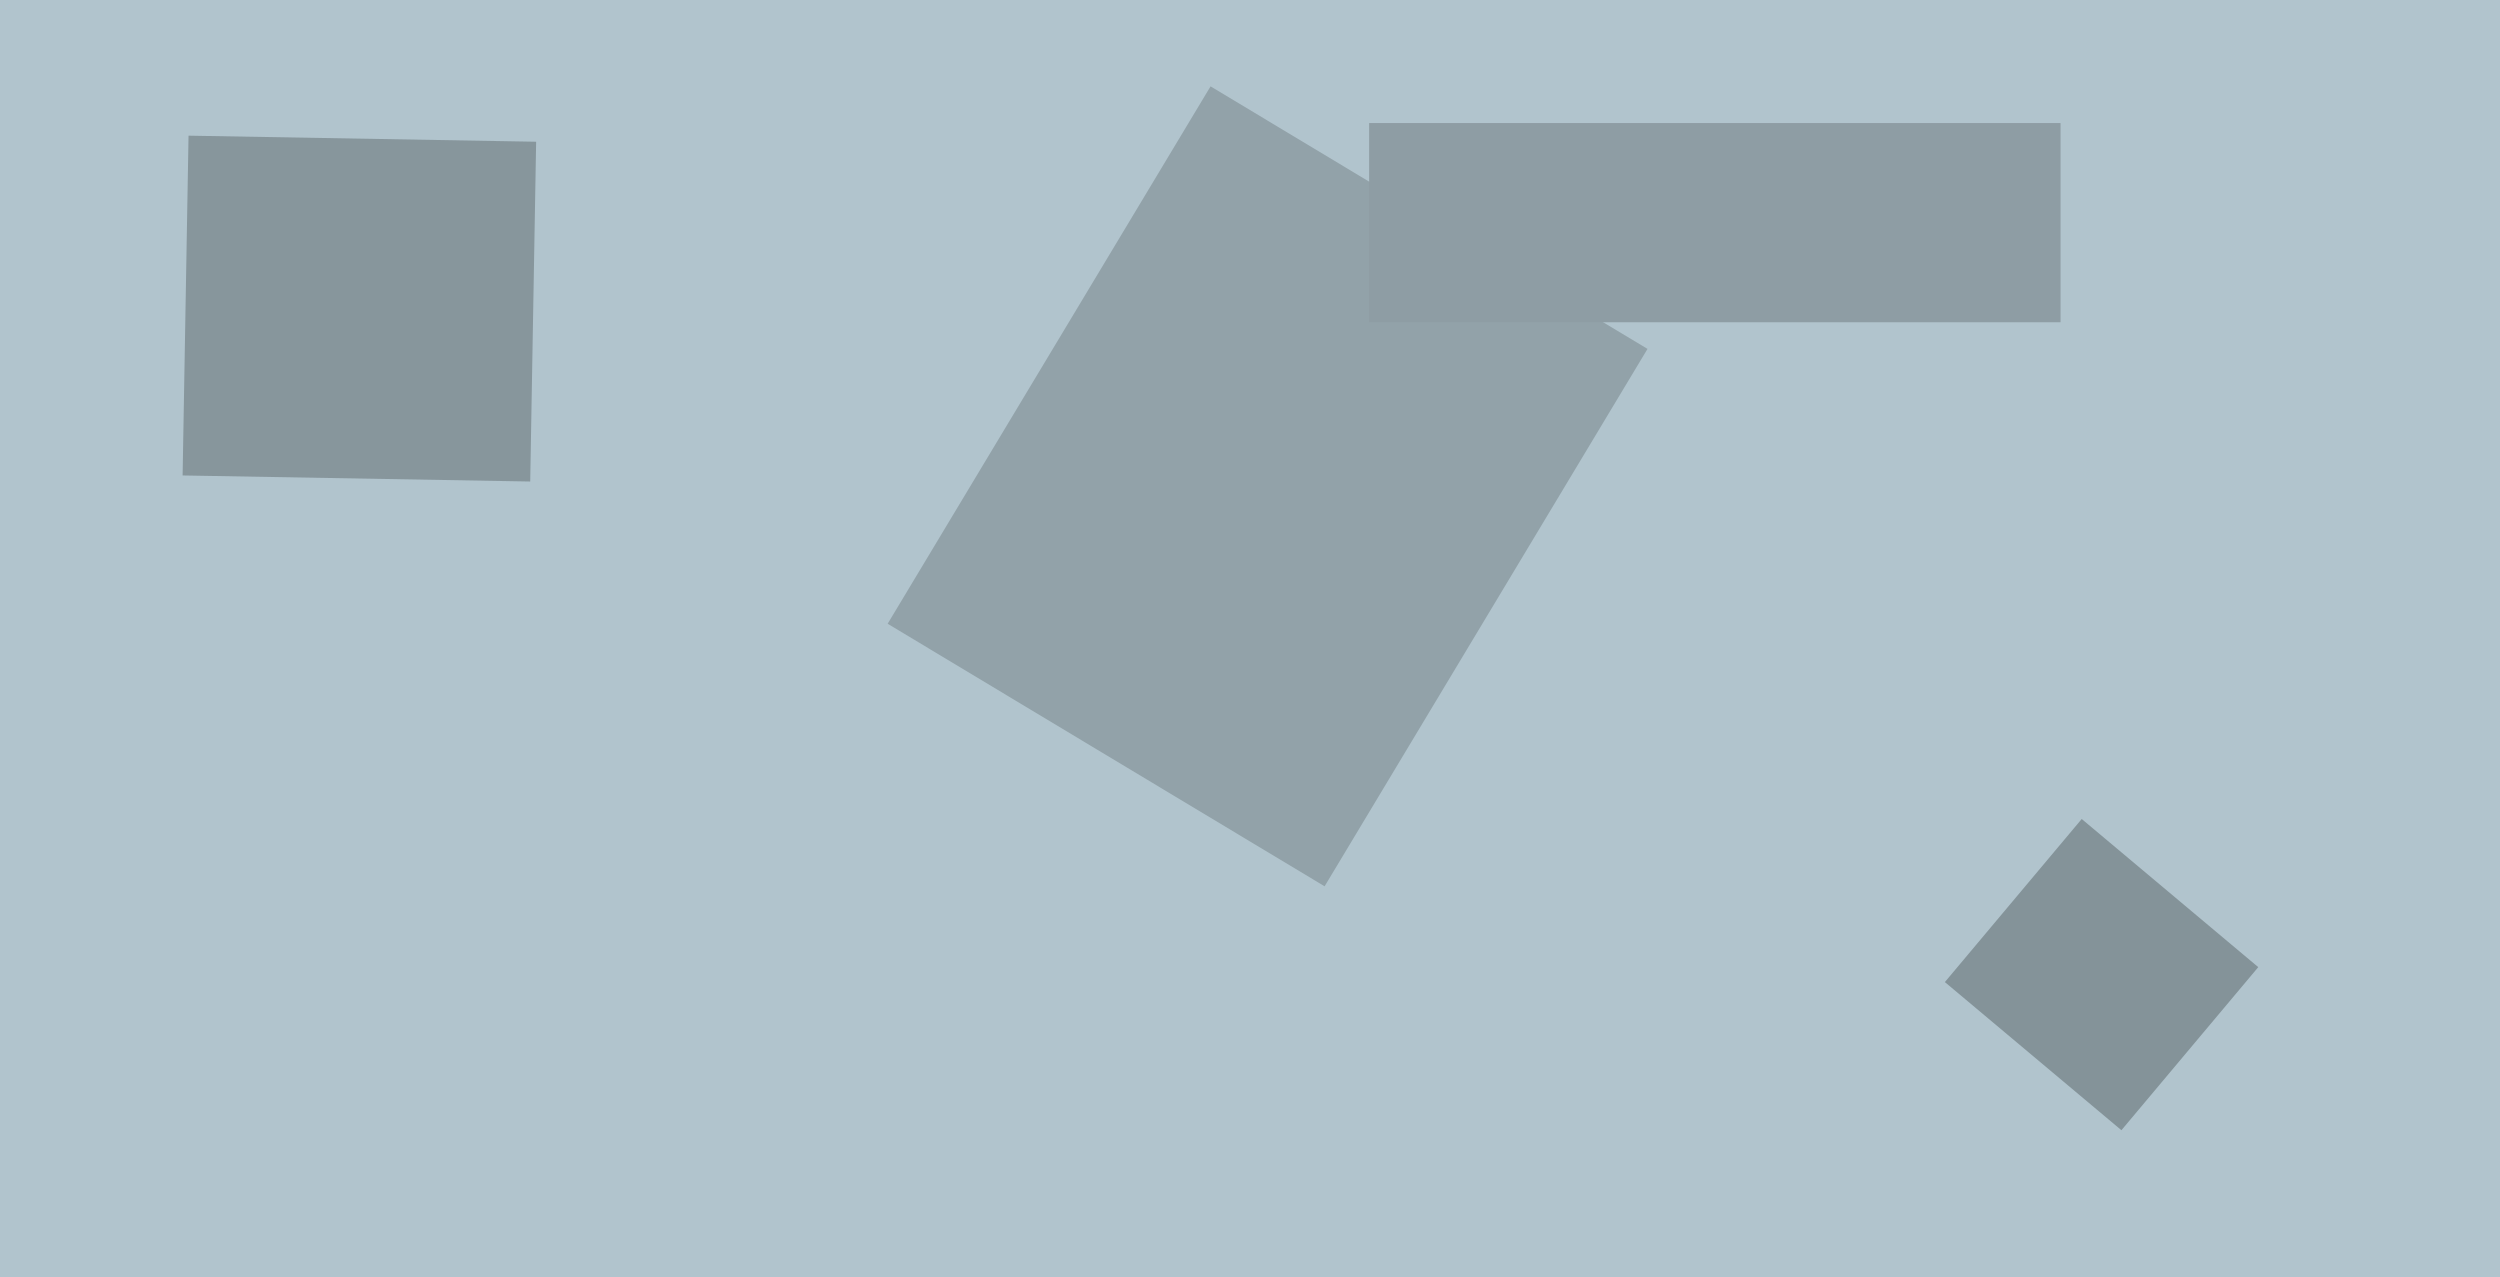 <svg xmlns="http://www.w3.org/2000/svg" width="640px" height="327px">
  <rect width="640" height="327" fill="rgb(177,196,205)"/>
  <polygon points="543.082,289.337 497.886,251.412 532.918,209.663 578.114,247.588" fill="rgb(132,147,153)"/>
  <polygon points="135.734,123.27 46.748,121.717 48.266,34.73 137.252,36.283" fill="rgb(135,150,156)"/>
  <polygon points="339.098,226.894 227.238,159.681 309.902,22.106 421.762,89.319" fill="rgb(146,162,169)"/>
  <polygon points="350.5,82.5 350.5,31.5 527.5,31.5 527.5,82.5" fill="rgb(142,157,164)"/>
</svg>